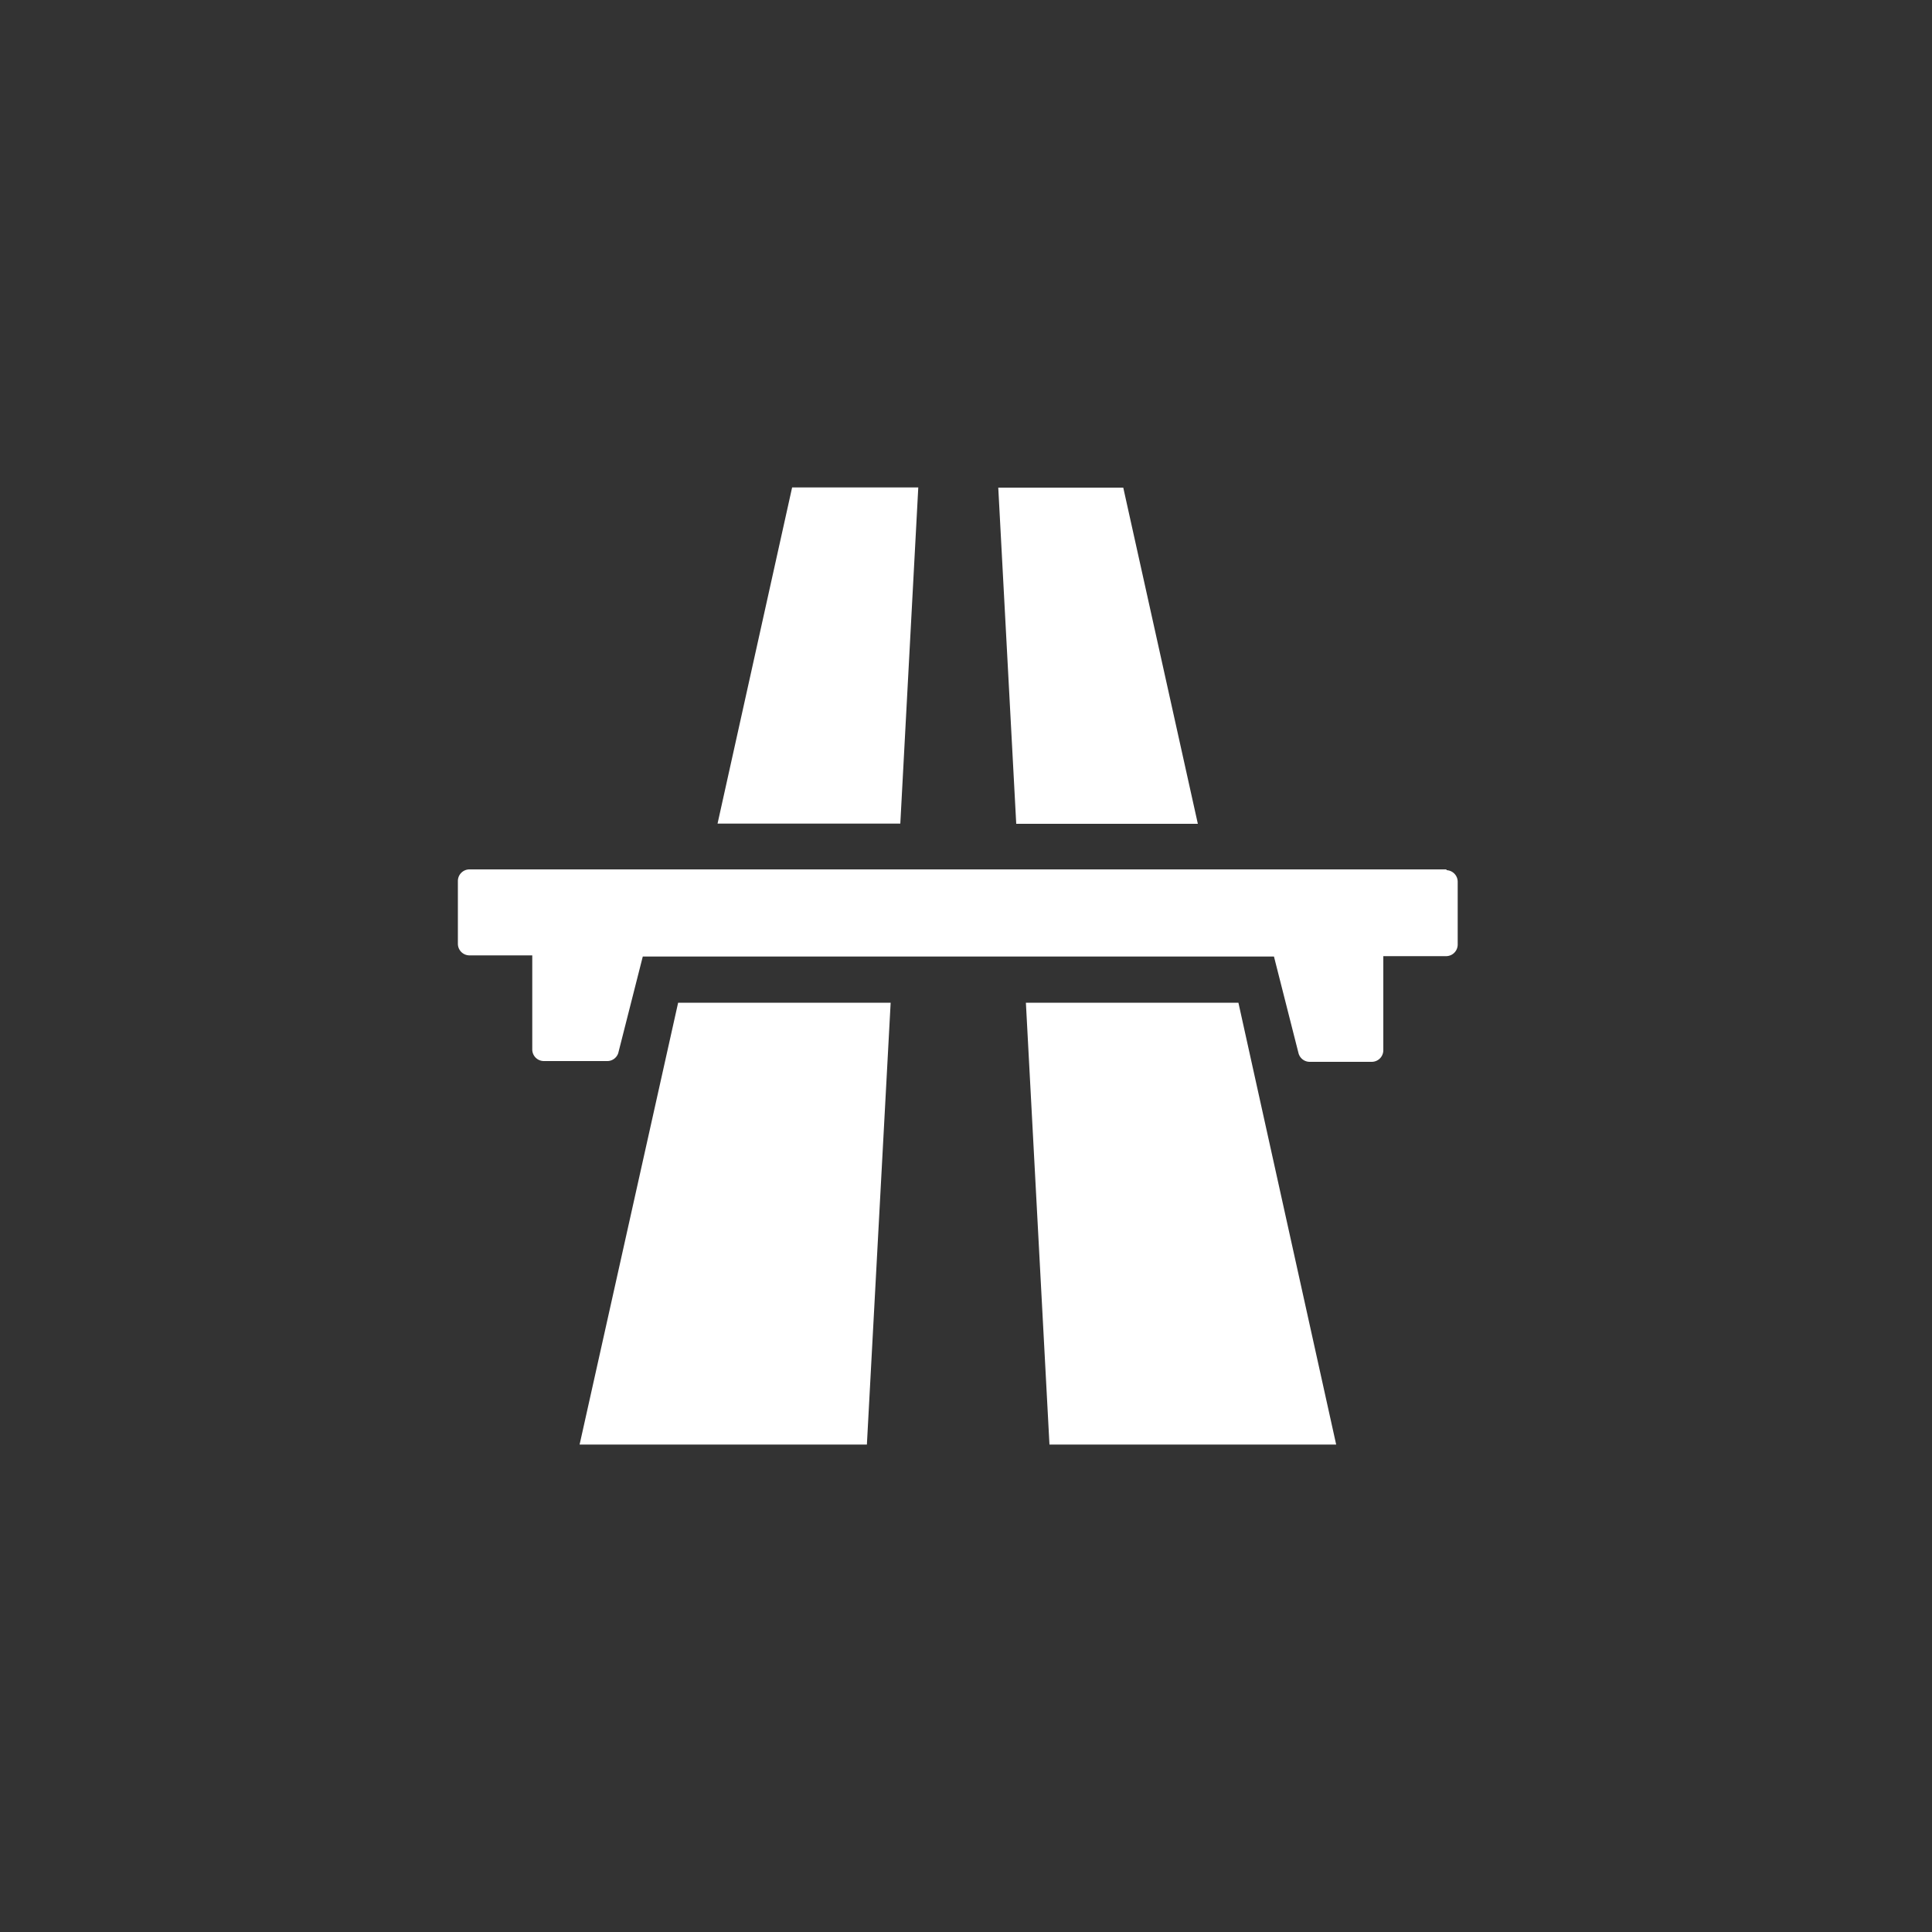 <svg id="Layer_1" data-name="Layer 1" xmlns="http://www.w3.org/2000/svg" viewBox="0 0 100 100"><rect x="0" y="0" width="100" height="100" fill="#333333" stroke="none"/><defs><style>.cls-1{fill:#fff;}</style></defs><title>PRATER_ICONS_100px_MASTER_RGB</title><path class="cls-1" d="M62,42.64l-3.86-17.4H51.67l0.93,17.4H62Zm0,0"/><path class="cls-1" d="M53.1,51.9l1.22,22.87H69.16L64.1,51.9h-11Zm0,0"/><path class="cls-1" d="M47.53,25.23H41l-3.86,17.4H46.6l0.93-17.4h0Zm0,0"/><path class="cls-1" d="M30,74.77H44.87Q45.49,63.33,46.1,51.9h-11L30,74.77h0Zm0,0"/><path class="cls-1" d="M74.89,45H24.3a0.6,0.6,0,0,0-.6.6v3.25a0.6,0.6,0,0,0,.6.6h3.25v4.87a0.6,0.6,0,0,0,.6.6H31.4A0.6,0.6,0,0,0,32,54.51l1.27-5H65.94l1.27,5a0.6,0.6,0,0,0,.58.45H71a0.6,0.6,0,0,0,.6-0.6V49.49h3.25a0.6,0.6,0,0,0,.6-0.6V45.64a0.6,0.6,0,0,0-.6-0.6h0Zm0,0"/></svg>